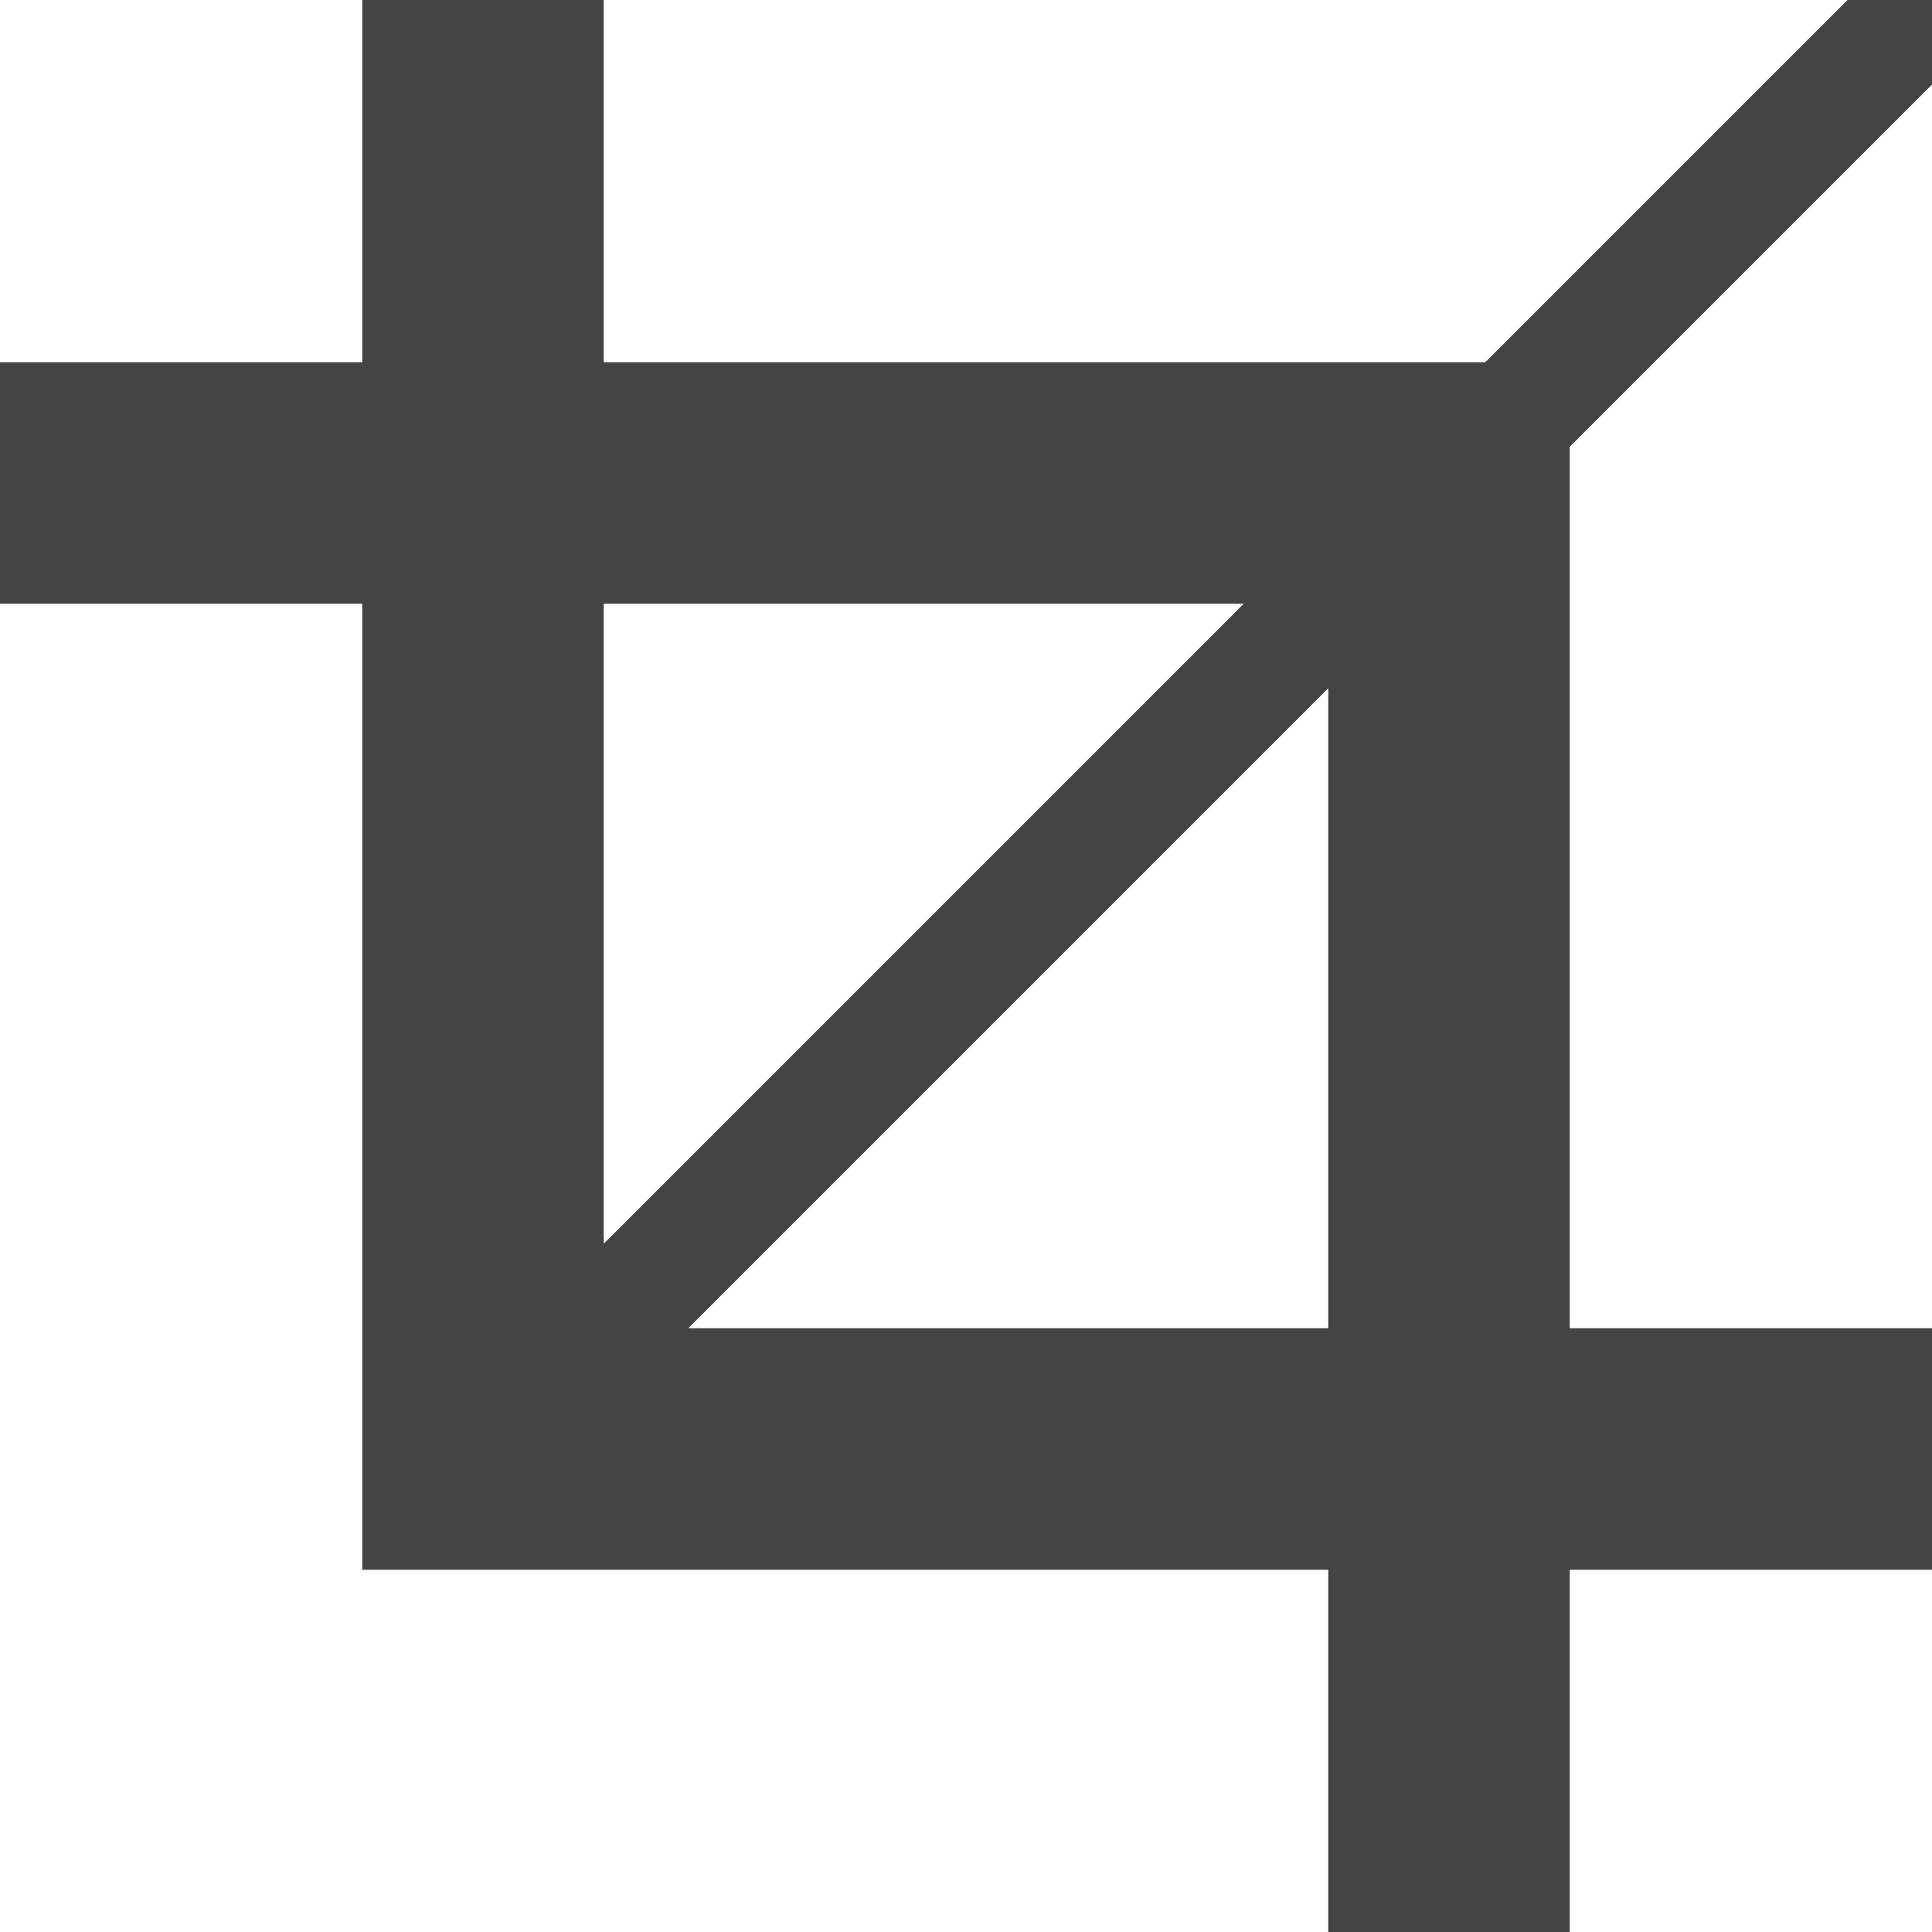 <?xml version="1.0" encoding="utf-8"?>

<!DOCTYPE svg PUBLIC "-//W3C//DTD SVG 1.1//EN" "http://www.w3.org/Graphics/SVG/1.1/DTD/svg11.dtd">
<!-- Uploaded to: SVG Repo, www.svgrepo.com, Generator: SVG Repo Mixer Tools -->
<svg width="800px" height="800px" viewBox="0 0 16 16" version="1.1" xmlns="http://www.w3.org/2000/svg" xmlns:xlink="http://www.w3.org/1999/xlink">
<path fill="#444" d="M16 0.7v-0.7h-0.7l-3 3h-7.3v-3h-2v3h-3v2h3v8h8v3h2v-3h3v-2h-3v-7.3l3-3zM5 5h5.3l-5.3 5.3v-5.3zM11 11h-5.3l5.3-5.3v5.3z"></path>
</svg>
